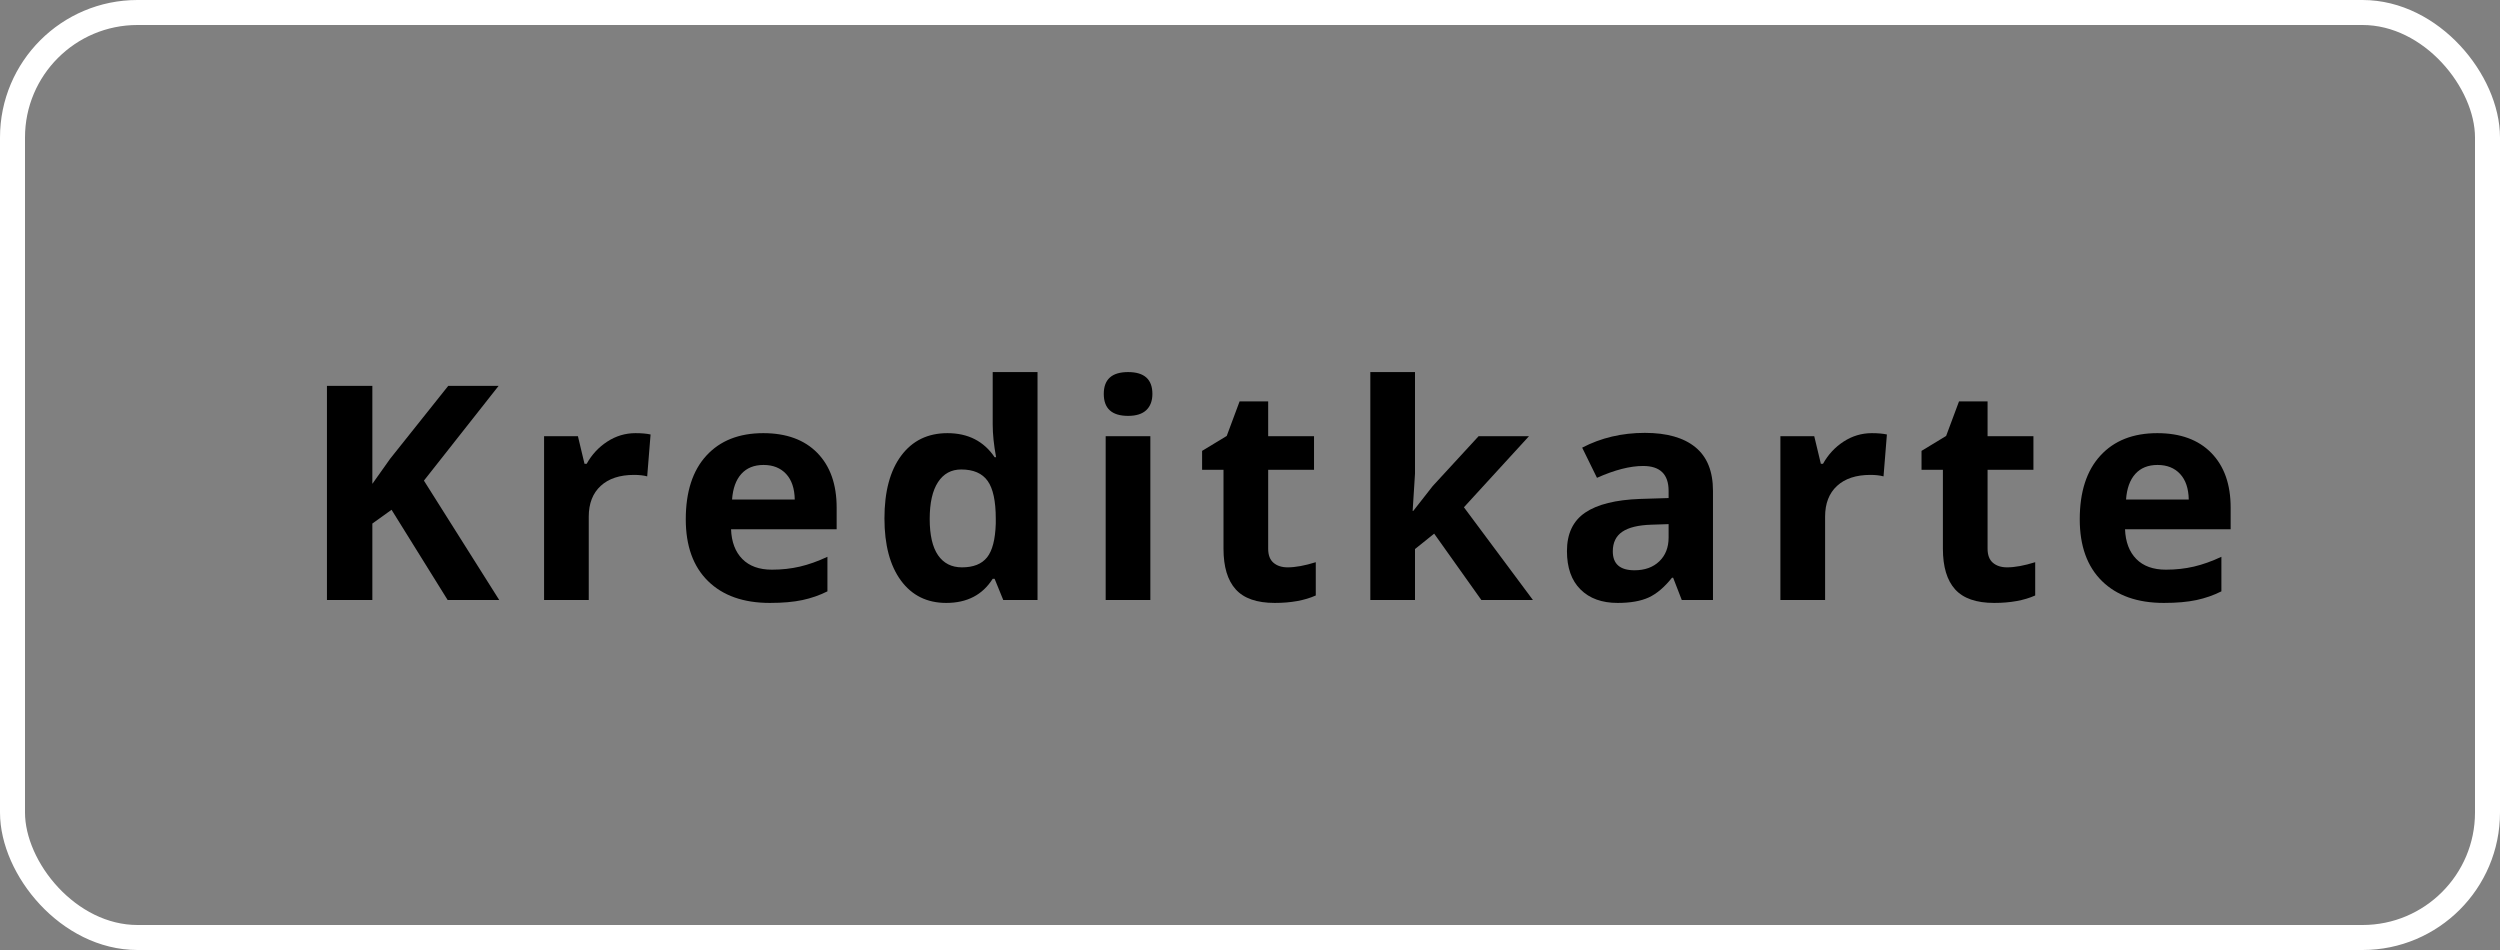 <?xml version="1.0" encoding="UTF-8"?>
<svg width="100px" height="38px" viewBox="0 0 100 38" version="1.1" xmlns="http://www.w3.org/2000/svg" xmlns:xlink="http://www.w3.org/1999/xlink">
    <rect x="0" y="0" width="100" height="38" fill="#808080" stroke="none"/>
    <title>Kreditkarte1x</title>
    <defs>
        <rect id="path-1" x="0" y="0" width="98" height="36" rx="5"></rect>
    </defs>
    <g id="Symbols" stroke="none" stroke-width="1" fill="none" fill-rule="evenodd">
        <g id="Kreditkarte" transform="translate(1, 1)">
            <mask id="mask-2" fill="white">
                <use xlink:href="#path-1"></use>
            </mask>
            <rect stroke="#FFFFFF" x="-0.5" y="-0.5" width="99" height="37" rx="5"></rect>
            <g mask="url(#mask-2)" fill="#000000" fill-rule="nonzero">
                <g transform="translate(12.078, 13.883)">
                    <polygon id="Path" points="6.891 9.117 4.828 9.117 2.584 5.508 1.816 6.059 1.816 9.117 0 9.117 0 0.551 1.816 0.551 1.816 4.471 2.531 3.463 4.852 0.551 6.867 0.551 3.879 4.342"></polygon>
                    <path d="M12.342,2.443 C12.584,2.443 12.785,2.461 12.945,2.496 L12.81,4.172 C12.666,4.133 12.49,4.113 12.283,4.113 C11.713,4.113 11.268,4.26 10.95,4.553 C10.632,4.846 10.472,5.256 10.472,5.783 L10.472,9.117 L8.685,9.117 L8.685,2.566 L10.039,2.566 L10.302,3.668 L10.39,3.668 C10.593,3.301 10.868,3.005 11.214,2.78 C11.559,2.556 11.935,2.443 12.342,2.443 Z" id="Path"></path>
                    <path d="M17.464,3.715 C17.085,3.715 16.789,3.835 16.574,4.075 C16.359,4.315 16.236,4.656 16.205,5.098 L18.712,5.098 C18.705,4.656 18.589,4.315 18.367,4.075 C18.144,3.835 17.843,3.715 17.464,3.715 Z M17.716,9.234 C16.662,9.234 15.837,8.943 15.244,8.361 C14.65,7.779 14.353,6.955 14.353,5.889 C14.353,4.791 14.627,3.942 15.176,3.343 C15.725,2.743 16.484,2.443 17.453,2.443 C18.378,2.443 19.099,2.707 19.615,3.234 C20.13,3.762 20.388,4.49 20.388,5.42 L20.388,6.287 L16.164,6.287 C16.183,6.795 16.333,7.191 16.615,7.477 C16.896,7.762 17.29,7.904 17.798,7.904 C18.193,7.904 18.566,7.863 18.917,7.781 C19.269,7.699 19.636,7.568 20.019,7.389 L20.019,8.771 C19.706,8.928 19.372,9.044 19.017,9.12 C18.662,9.196 18.228,9.234 17.716,9.234 Z" id="Shape"></path>
                    <path d="M24.773,9.234 C24.003,9.234 23.399,8.936 22.959,8.338 C22.52,7.74 22.3,6.912 22.3,5.854 C22.3,4.779 22.524,3.942 22.971,3.343 C23.418,2.743 24.034,2.443 24.819,2.443 C25.644,2.443 26.273,2.764 26.706,3.404 L26.765,3.404 C26.675,2.916 26.63,2.48 26.63,2.098 L26.63,0 L28.423,0 L28.423,9.117 L27.052,9.117 L26.706,8.268 L26.63,8.268 C26.224,8.912 25.605,9.234 24.773,9.234 Z M25.4,7.811 C25.857,7.811 26.192,7.678 26.404,7.412 C26.617,7.146 26.734,6.695 26.753,6.059 L26.753,5.865 C26.753,5.162 26.645,4.658 26.428,4.354 C26.211,4.049 25.859,3.896 25.37,3.896 C24.972,3.896 24.662,4.065 24.442,4.403 C24.221,4.741 24.11,5.232 24.11,5.877 C24.11,6.521 24.222,7.005 24.444,7.327 C24.667,7.649 24.985,7.811 25.4,7.811 Z" id="Shape"></path>
                    <path d="M31.073,0.873 C31.073,0.291 31.397,0 32.046,0 C32.694,0 33.018,0.291 33.018,0.873 C33.018,1.15 32.937,1.366 32.775,1.521 C32.613,1.675 32.37,1.752 32.046,1.752 C31.397,1.752 31.073,1.459 31.073,0.873 Z M32.936,9.117 L31.149,9.117 L31.149,2.566 L32.936,2.566 L32.936,9.117 Z" id="Shape"></path>
                    <path d="M38.428,7.811 C38.741,7.811 39.116,7.742 39.553,7.605 L39.553,8.936 C39.108,9.135 38.561,9.234 37.913,9.234 C37.198,9.234 36.677,9.054 36.351,8.692 C36.025,8.331 35.862,7.789 35.862,7.066 L35.862,3.908 L35.006,3.908 L35.006,3.152 L35.991,2.555 L36.506,1.172 L37.649,1.172 L37.649,2.566 L39.483,2.566 L39.483,3.908 L37.649,3.908 L37.649,7.066 C37.649,7.32 37.72,7.508 37.863,7.629 C38.005,7.75 38.194,7.811 38.428,7.811 Z" id="Path"></path>
                    <polygon id="Path" points="43.451 5.555 44.231 4.559 46.065 2.566 48.08 2.566 45.479 5.408 48.239 9.117 46.176 9.117 44.289 6.463 43.522 7.078 43.522 9.117 41.735 9.117 41.735 0 43.522 0 43.522 4.066 43.428 5.555"></polygon>
                    <path d="M54.193,9.117 L53.848,8.227 L53.801,8.227 C53.5,8.605 53.19,8.868 52.872,9.015 C52.554,9.161 52.139,9.234 51.627,9.234 C50.998,9.234 50.503,9.055 50.142,8.695 C49.78,8.336 49.6,7.824 49.6,7.16 C49.6,6.465 49.843,5.952 50.329,5.622 C50.815,5.292 51.549,5.109 52.529,5.074 L53.666,5.039 L53.666,4.752 C53.666,4.088 53.326,3.756 52.646,3.756 C52.123,3.756 51.508,3.914 50.801,4.23 L50.209,3.023 C50.963,2.629 51.799,2.432 52.717,2.432 C53.596,2.432 54.27,2.623 54.738,3.006 C55.207,3.389 55.441,3.971 55.441,4.752 L55.441,9.117 L54.193,9.117 Z M53.666,6.082 L52.975,6.105 C52.455,6.121 52.068,6.215 51.814,6.387 C51.561,6.559 51.434,6.82 51.434,7.172 C51.434,7.676 51.723,7.928 52.301,7.928 C52.715,7.928 53.046,7.809 53.294,7.57 C53.542,7.332 53.666,7.016 53.666,6.621 L53.666,6.082 Z" id="Shape"></path>
                    <path d="M61.795,2.443 C62.037,2.443 62.238,2.461 62.398,2.496 L62.263,4.172 C62.119,4.133 61.943,4.113 61.736,4.113 C61.166,4.113 60.721,4.26 60.403,4.553 C60.085,4.846 59.926,5.256 59.926,5.783 L59.926,9.117 L58.138,9.117 L58.138,2.566 L59.492,2.566 L59.756,3.668 L59.843,3.668 C60.047,3.301 60.321,3.005 60.667,2.78 C61.012,2.556 61.388,2.443 61.795,2.443 Z" id="Path"></path>
                    <path d="M67.205,7.811 C67.517,7.811 67.892,7.742 68.33,7.605 L68.33,8.936 C67.884,9.135 67.337,9.234 66.689,9.234 C65.974,9.234 65.454,9.054 65.127,8.692 C64.801,8.331 64.638,7.789 64.638,7.066 L64.638,3.908 L63.783,3.908 L63.783,3.152 L64.767,2.555 L65.283,1.172 L66.425,1.172 L66.425,2.566 L68.259,2.566 L68.259,3.908 L66.425,3.908 L66.425,7.066 C66.425,7.32 66.497,7.508 66.639,7.629 C66.782,7.75 66.97,7.811 67.205,7.811 Z" id="Path"></path>
                    <path d="M73.224,3.715 C72.845,3.715 72.548,3.835 72.333,4.075 C72.118,4.315 71.995,4.656 71.964,5.098 L74.472,5.098 C74.464,4.656 74.349,4.315 74.126,4.075 C73.903,3.835 73.603,3.715 73.224,3.715 Z M73.476,9.234 C72.421,9.234 71.597,8.943 71.003,8.361 C70.409,7.779 70.112,6.955 70.112,5.889 C70.112,4.791 70.387,3.942 70.936,3.343 C71.485,2.743 72.243,2.443 73.212,2.443 C74.138,2.443 74.859,2.707 75.374,3.234 C75.89,3.762 76.148,4.49 76.148,5.42 L76.148,6.287 L71.923,6.287 C71.943,6.795 72.093,7.191 72.374,7.477 C72.655,7.762 73.05,7.904 73.558,7.904 C73.952,7.904 74.325,7.863 74.677,7.781 C75.028,7.699 75.396,7.568 75.778,7.389 L75.778,8.771 C75.466,8.928 75.132,9.044 74.777,9.12 C74.421,9.196 73.987,9.234 73.476,9.234 Z" id="Shape"></path>
                </g>
            </g>
        </g>
    </g>
</svg>